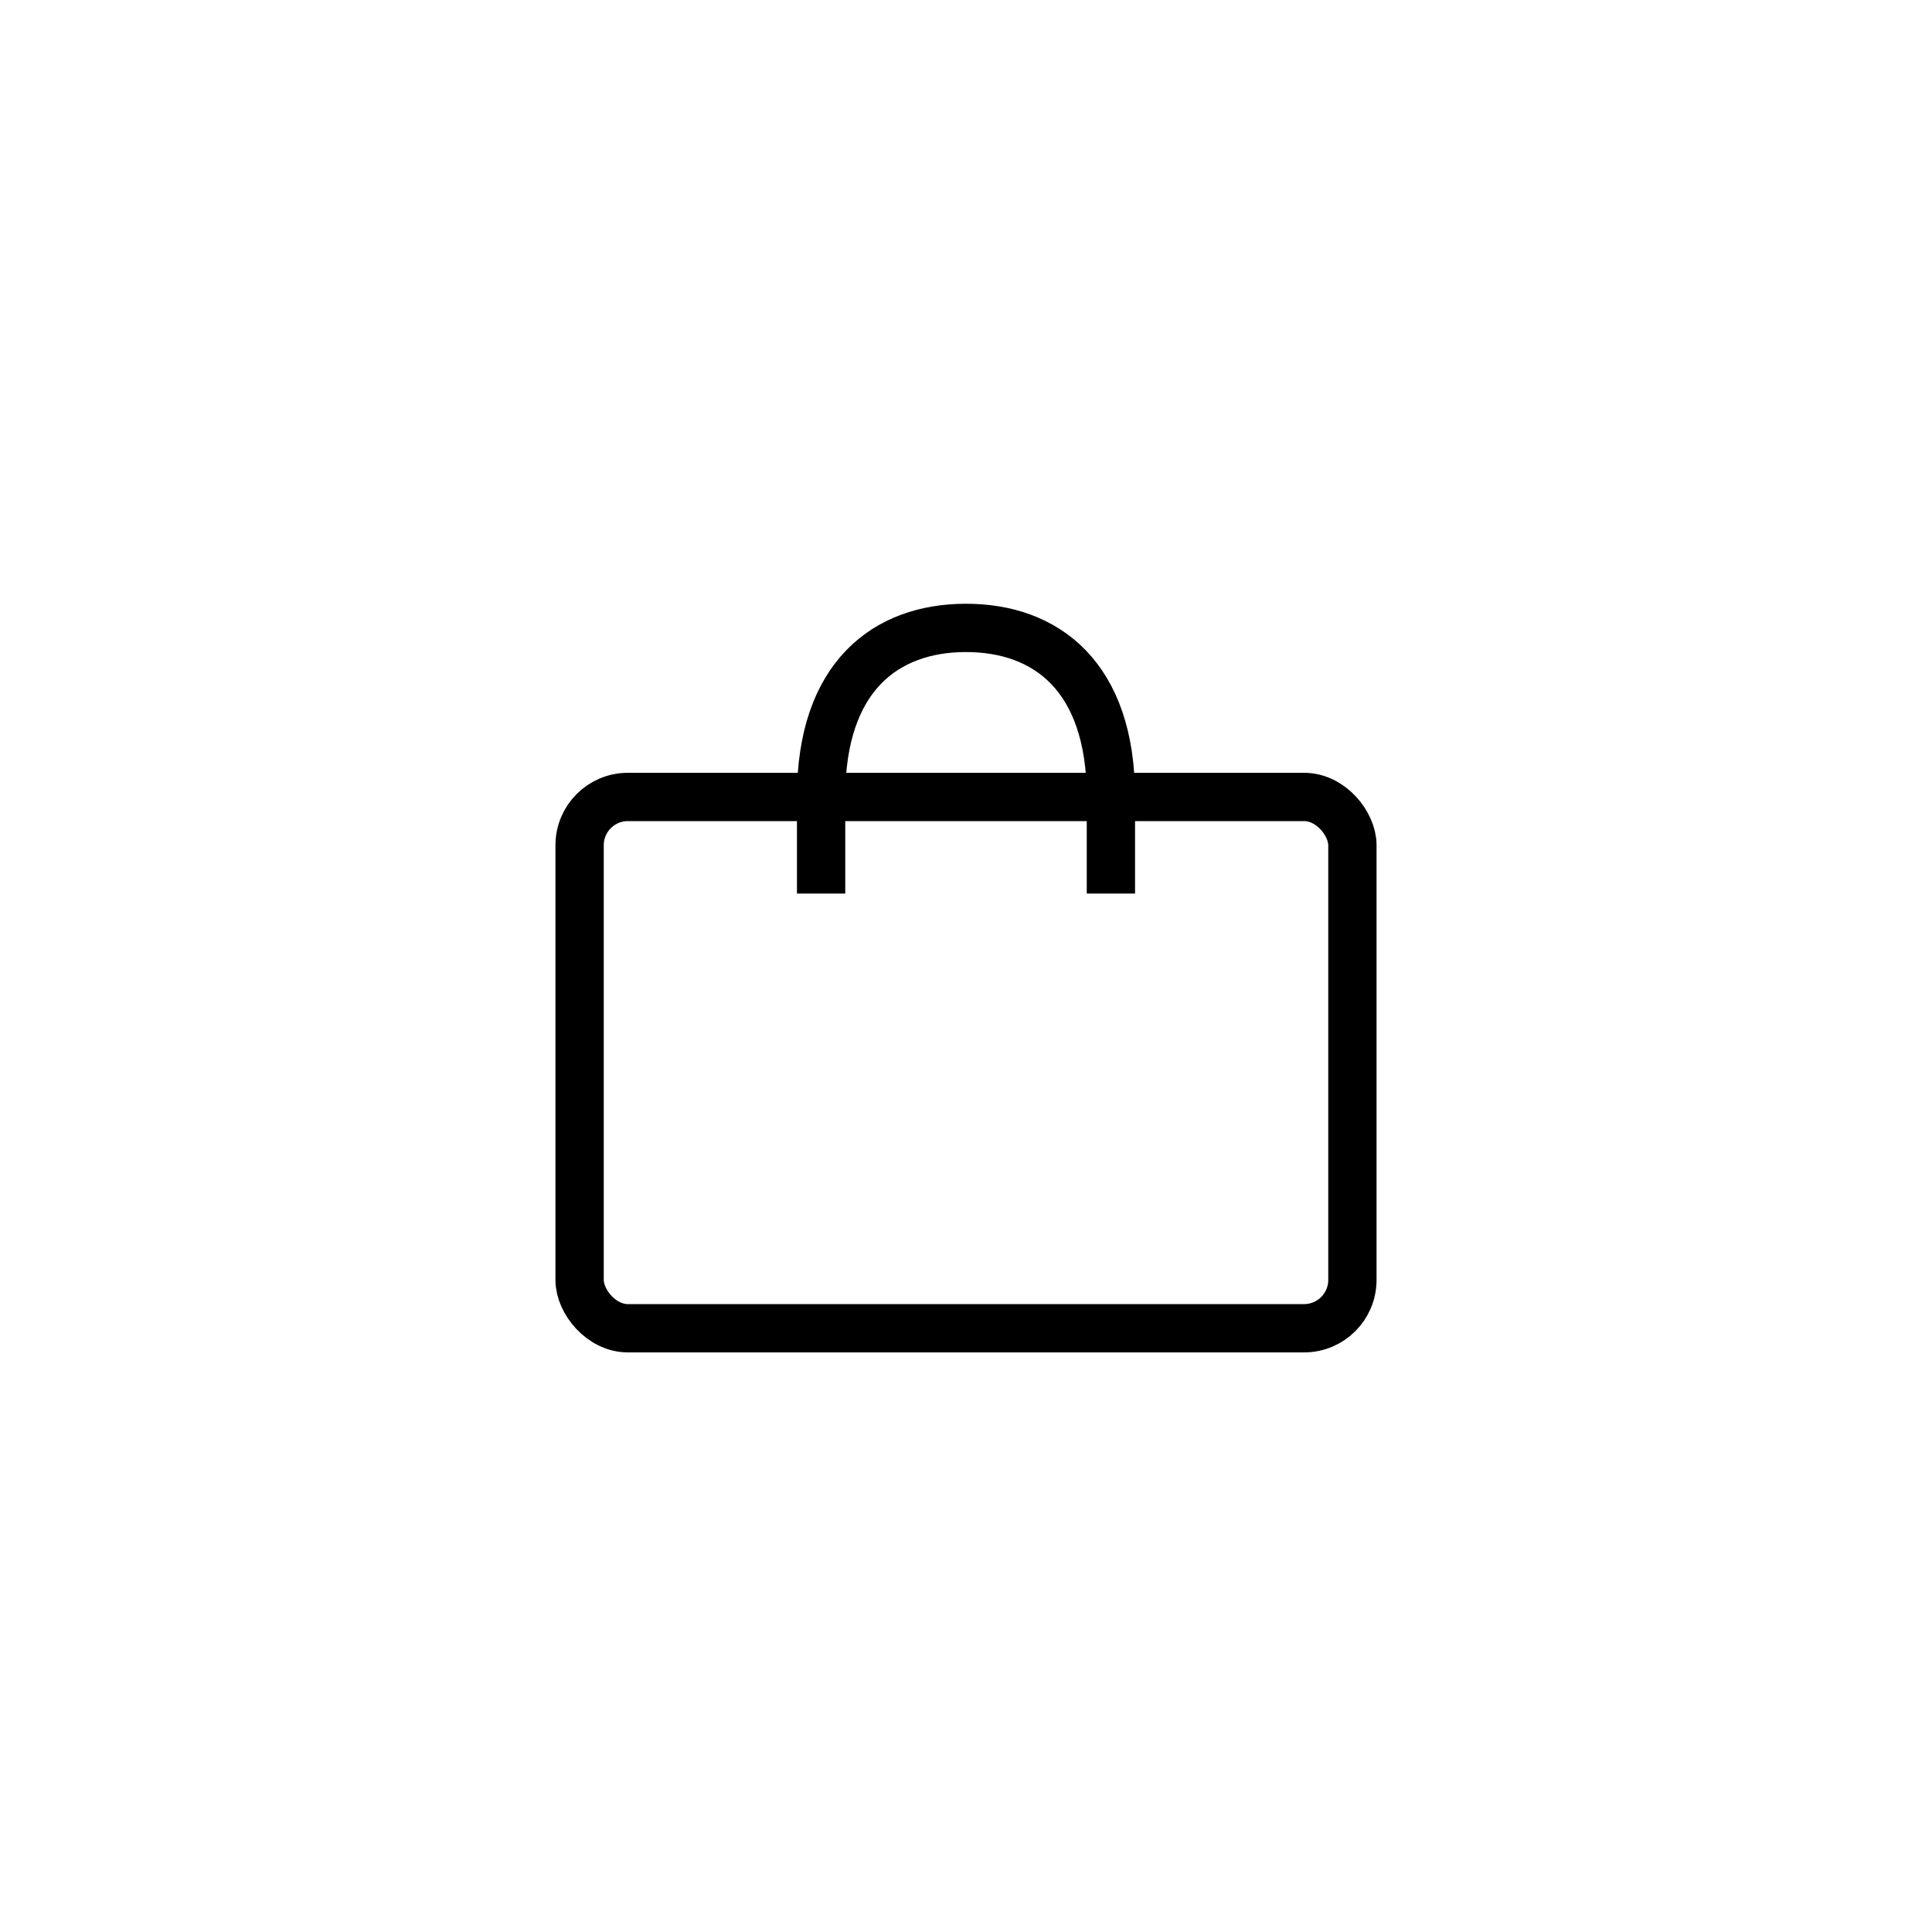 <svg width="40" height="40" viewBox="0 0 40 40" fill="none" xmlns="http://www.w3.org/2000/svg">
<rect x="12" y="16.5" width="16" height="11" rx="1" stroke="black"/>
<path d="M23 18.5V16.5C23 14 21.657 13 20 13C18.343 13 17 14 17 16.5V18.5" stroke="black"/>
</svg>
